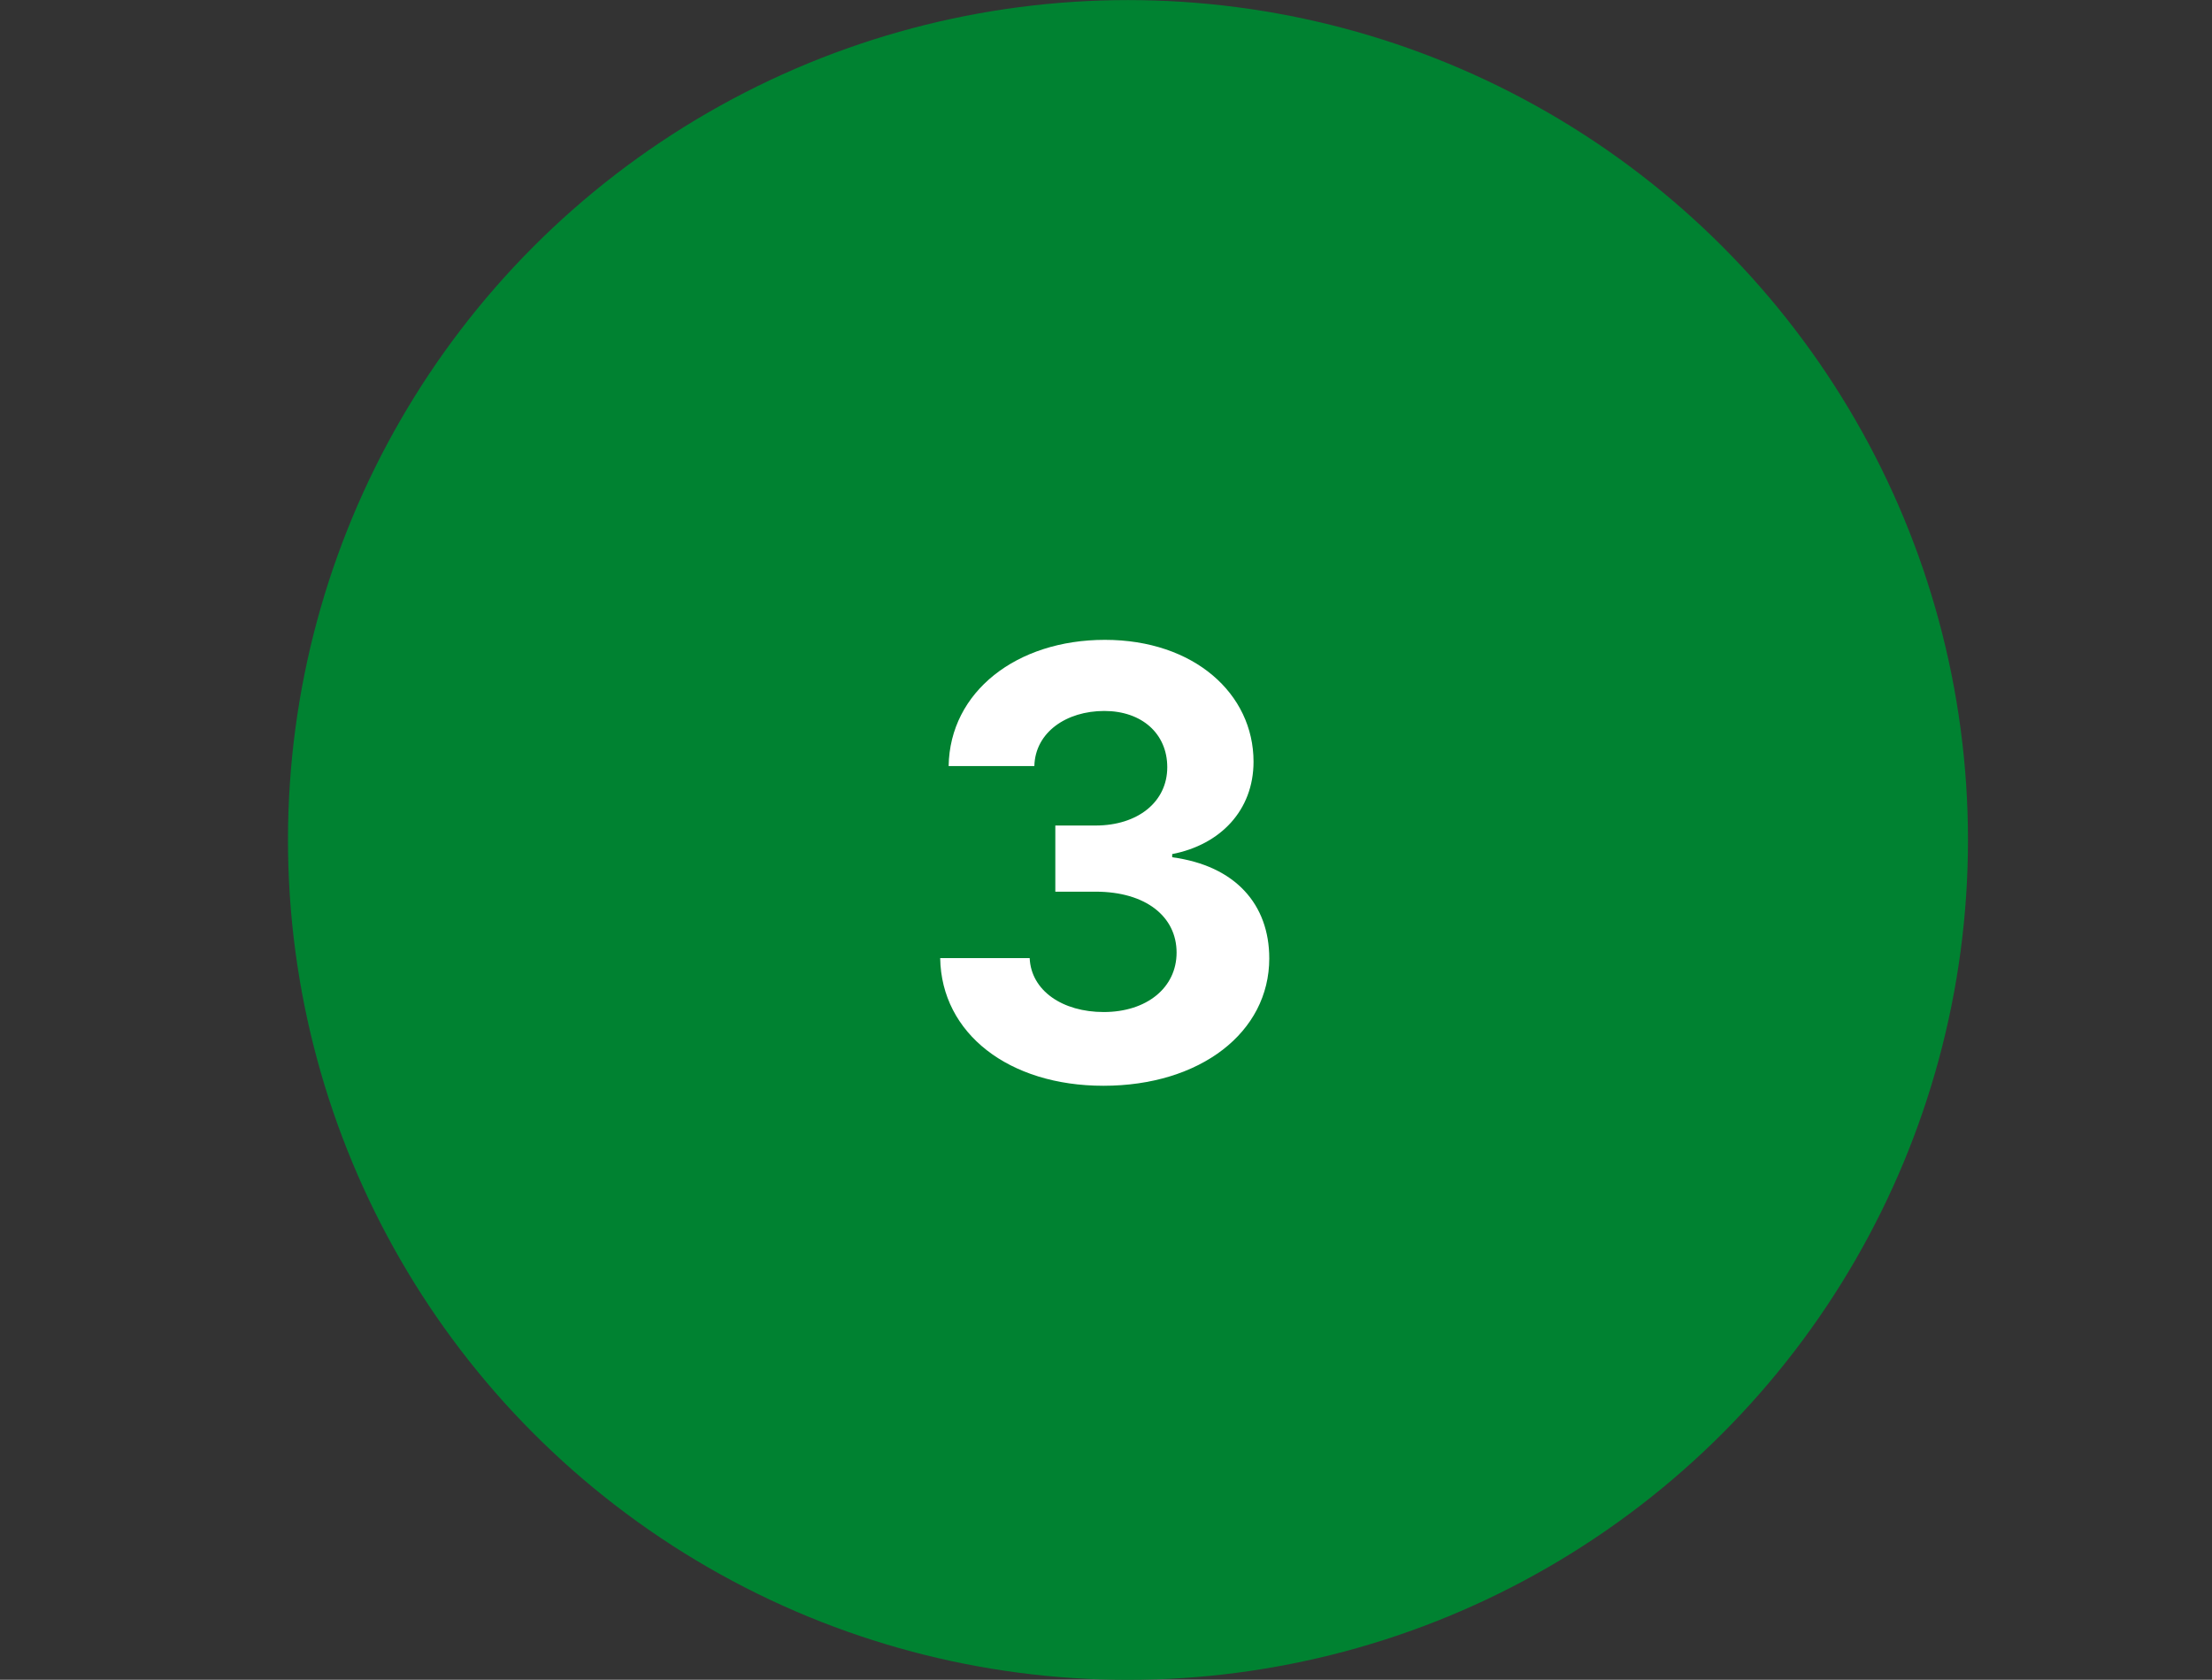 <svg fill="none" height="60" viewBox="0 0 79 60" width="79" xmlns="http://www.w3.org/2000/svg"><rect x="0" y="0" width="79" height="60" fill="#333333" stroke="none"/><circle cx="40.285" cy="30.003" fill="#008231" r="30"/><path d="M39.408 38.783C36.035 38.783 33.62 36.919 33.578 34.223H36.774C36.826 35.389 37.95 36.149 39.418 36.149 40.948 36.149 42.021 35.285 42.021 34.025 42.021 32.745 40.928 31.85 39.127 31.85H37.69V29.487H39.127C40.636 29.487 41.688 28.643 41.688 27.405 41.688 26.207 40.782 25.395 39.439 25.395 38.086 25.395 36.972 26.155 36.941 27.363H33.88C33.922 24.709 36.306 22.855 39.46 22.855 42.645 22.855 44.769 24.781 44.769 27.207 44.769 28.945 43.582 30.174 41.864 30.507V30.621C44.123 30.923 45.331 32.308 45.331 34.233 45.331 36.878 42.864 38.783 39.408 38.783Z" fill="#ffffff"/></svg>